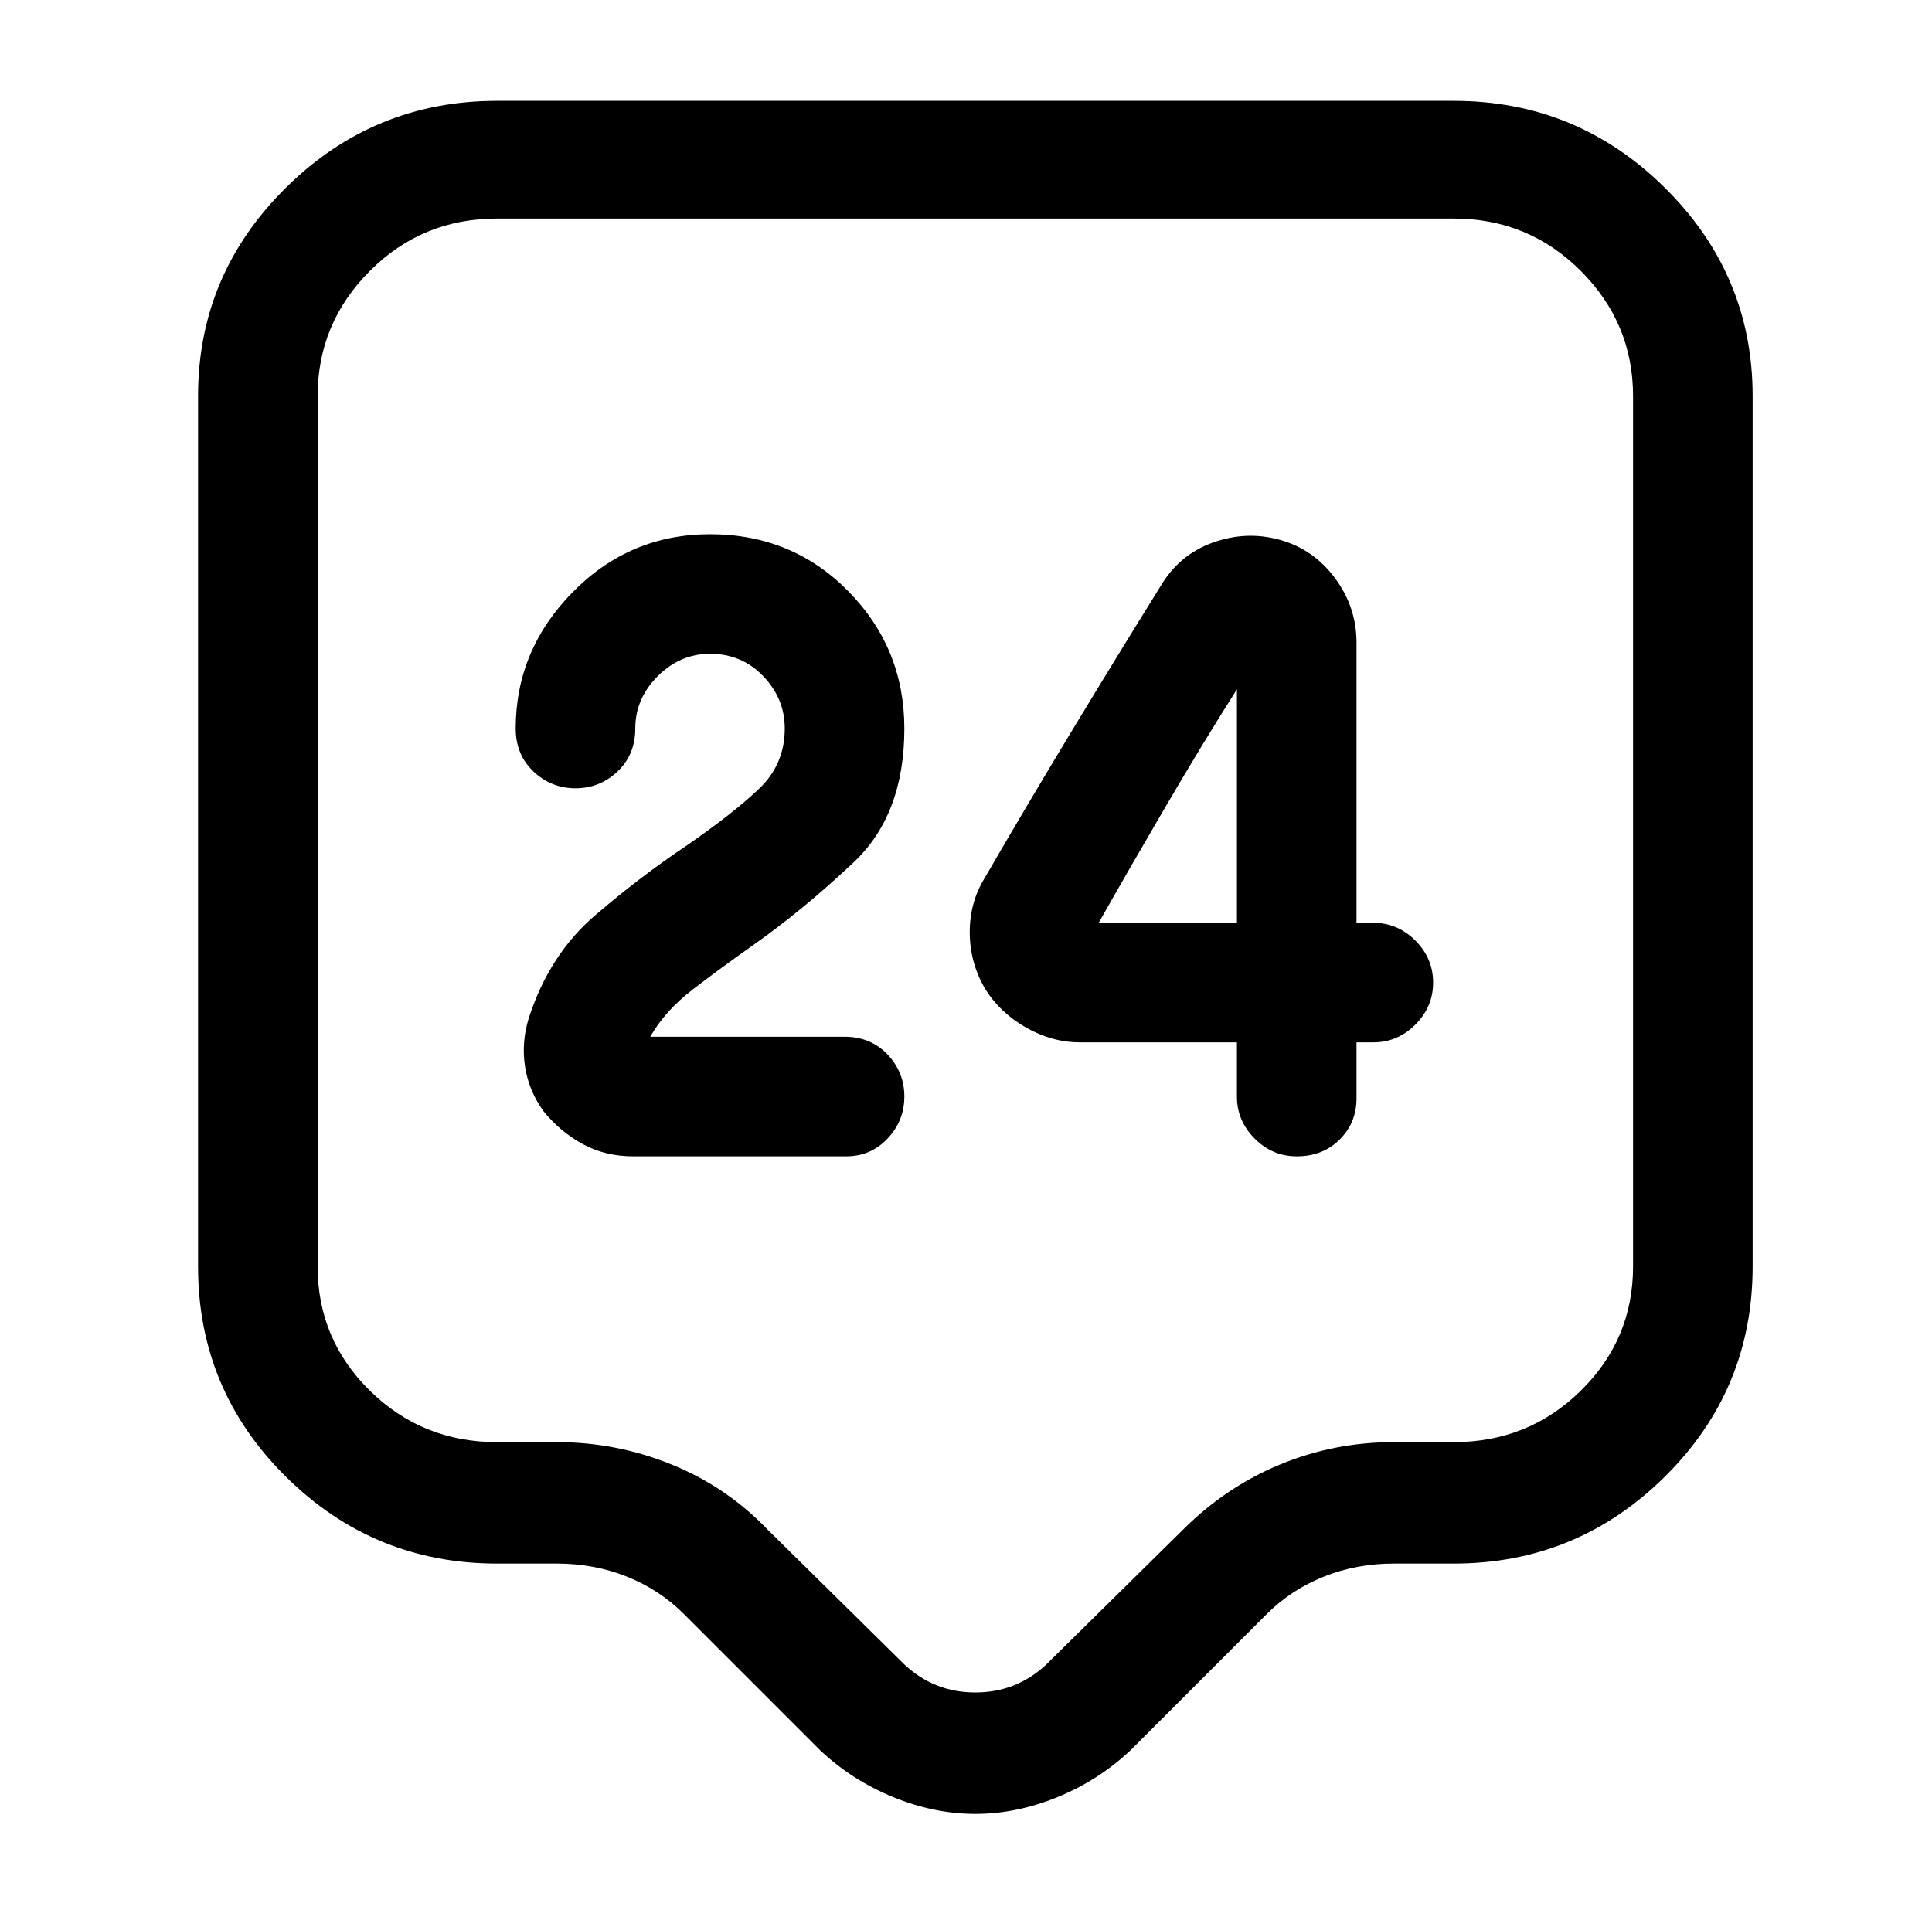<?xml version="1.0" standalone="no"?>
<!DOCTYPE svg PUBLIC "-//W3C//DTD SVG 1.1//EN" "http://www.w3.org/Graphics/SVG/1.1/DTD/svg11.dtd" >
<svg xmlns="http://www.w3.org/2000/svg" xmlns:xlink="http://www.w3.org/1999/xlink" version="1.1" viewBox="-10 0 1034 1024">
   <path fill="currentColor"
d="M512 971q-22 0 -44 -9t-39 -25l-73 -73q-13 -13 -30.5 -20t-37.5 -7h-32q-66 0 -113 -46.5t-47 -112.5v-466q0 -65 47 -111.5t113 -46.5h512q66 0 113 46.5t47 111.5v466q0 66 -47 112.5t-113 46.5h-32q-20 0 -37.5 7t-30.5 20l-73 73q-17 16 -39 25t-44 9v0zM256 117
q-40 0 -68 28t-28 67v466q0 39 28 66.5t68 27.5h32q32 0 61.5 12t51.5 35l73 72q16 15 38 15t38 -15l73 -72q23 -23 52 -35t61 -12h32q40 0 68 -27.5t28 -66.5v-466q0 -39 -28 -67t-68 -28h-512v0zM443 619h-114q-15 0 -27 -6.5t-21 -17.5q-8 -11 -10 -24t2 -26
q11 -34 35.5 -55t48.5 -37q26 -18 39.5 -31t13.5 -32q0 -16 -11.5 -28t-28.5 -12q-16 0 -28 12t-12 28q0 14 -9.5 23t-22.5 9t-22.5 -9t-9.5 -23q0 -42 30.5 -73t73.5 -31q44 0 74 30.5t30 73.5q0 46 -27 71.5t-54 44.5q-17 12 -32 23.5t-23 25.5h104q14 0 23 9.5t9 22.5
t-9 22.5t-22 9.5v0zM684 619q-13 0 -22.5 -9.5t-9.5 -22.5v-29h-83v0h-1q-15 0 -29 -8t-22 -21q-8 -14 -8 -30t8 -29q22 -38 46.5 -78.5t47.5 -77.5q10 -17 28 -23.5t36 -1.5t29.5 20.5t11.5 34.5v150h9q13 0 22.5 9.5t9.5 22.5t-9.5 22.5t-22.5 9.5h-9v30q0 13 -9 22t-23 9
v0zM652 369q-19 30 -38 62.5t-36 62.5h74v-125v0z" />
</svg>
